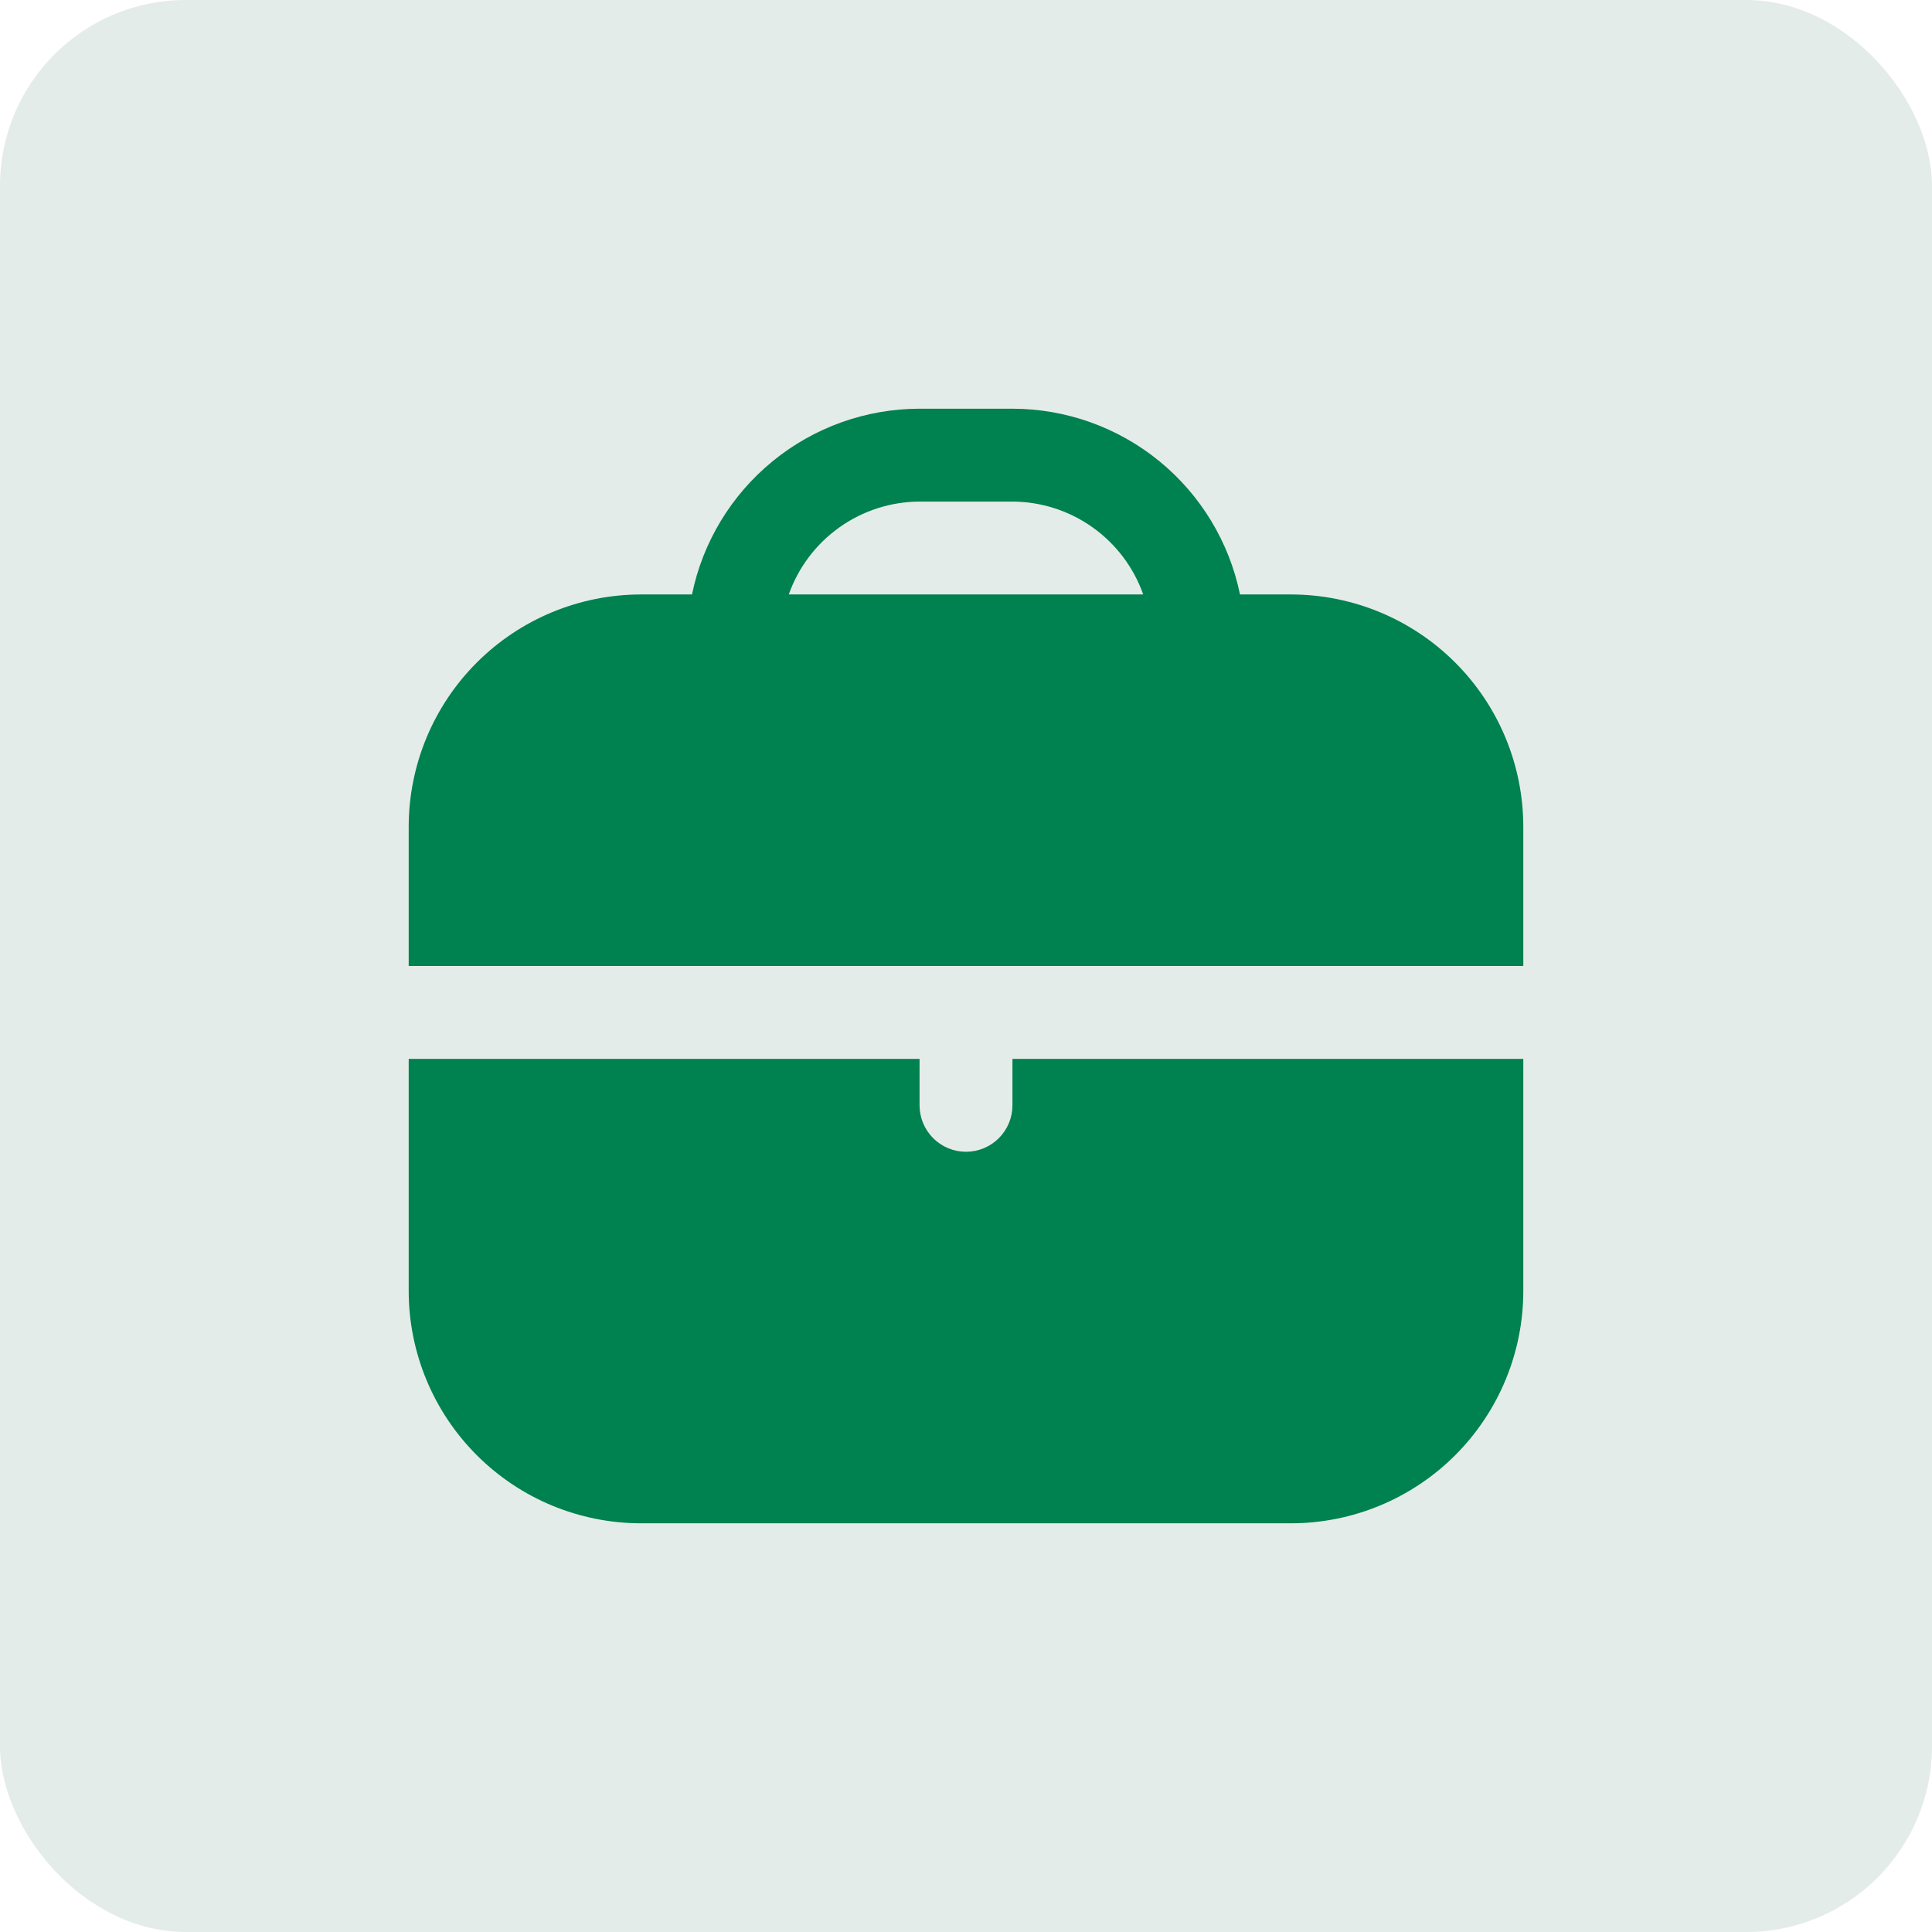 <?xml version="1.0" encoding="UTF-8"?> <svg xmlns="http://www.w3.org/2000/svg" width="52" height="52" viewBox="0 0 52 52" fill="none"><rect width="52" height="52" rx="5" fill="#E4ECE9"></rect><path d="M34.75 16H33.375C33.085 14.589 32.317 13.322 31.202 12.411C30.086 11.5 28.69 11.002 27.25 11L24.75 11C23.31 11.002 21.914 11.5 20.799 12.411C19.683 13.322 18.915 14.589 18.625 16H17.25C15.593 16.002 14.005 16.661 12.833 17.833C11.661 19.004 11.002 20.593 11 22.25V26H41V22.25C40.998 20.593 40.339 19.004 39.167 17.833C37.995 16.661 36.407 16.002 34.75 16ZM21.23 16C21.488 15.271 21.964 14.64 22.594 14.193C23.224 13.745 23.977 13.503 24.75 13.5H27.25C28.023 13.503 28.776 13.745 29.406 14.193C30.036 14.64 30.512 15.271 30.77 16H21.23Z" fill="#008150"></path><path d="M27.25 29.75C27.25 30.081 27.118 30.399 26.884 30.634C26.649 30.868 26.331 31 26 31C25.668 31 25.351 30.868 25.116 30.634C24.882 30.399 24.75 30.081 24.75 29.75V28.5H11V34.75C11.002 36.407 11.661 37.995 12.833 39.167C14.004 40.339 15.593 40.998 17.25 41H34.75C36.407 40.998 37.995 40.339 39.167 39.167C40.339 37.995 40.998 36.407 41 34.75V28.5H27.25V29.75Z" fill="#008150"></path></svg> 